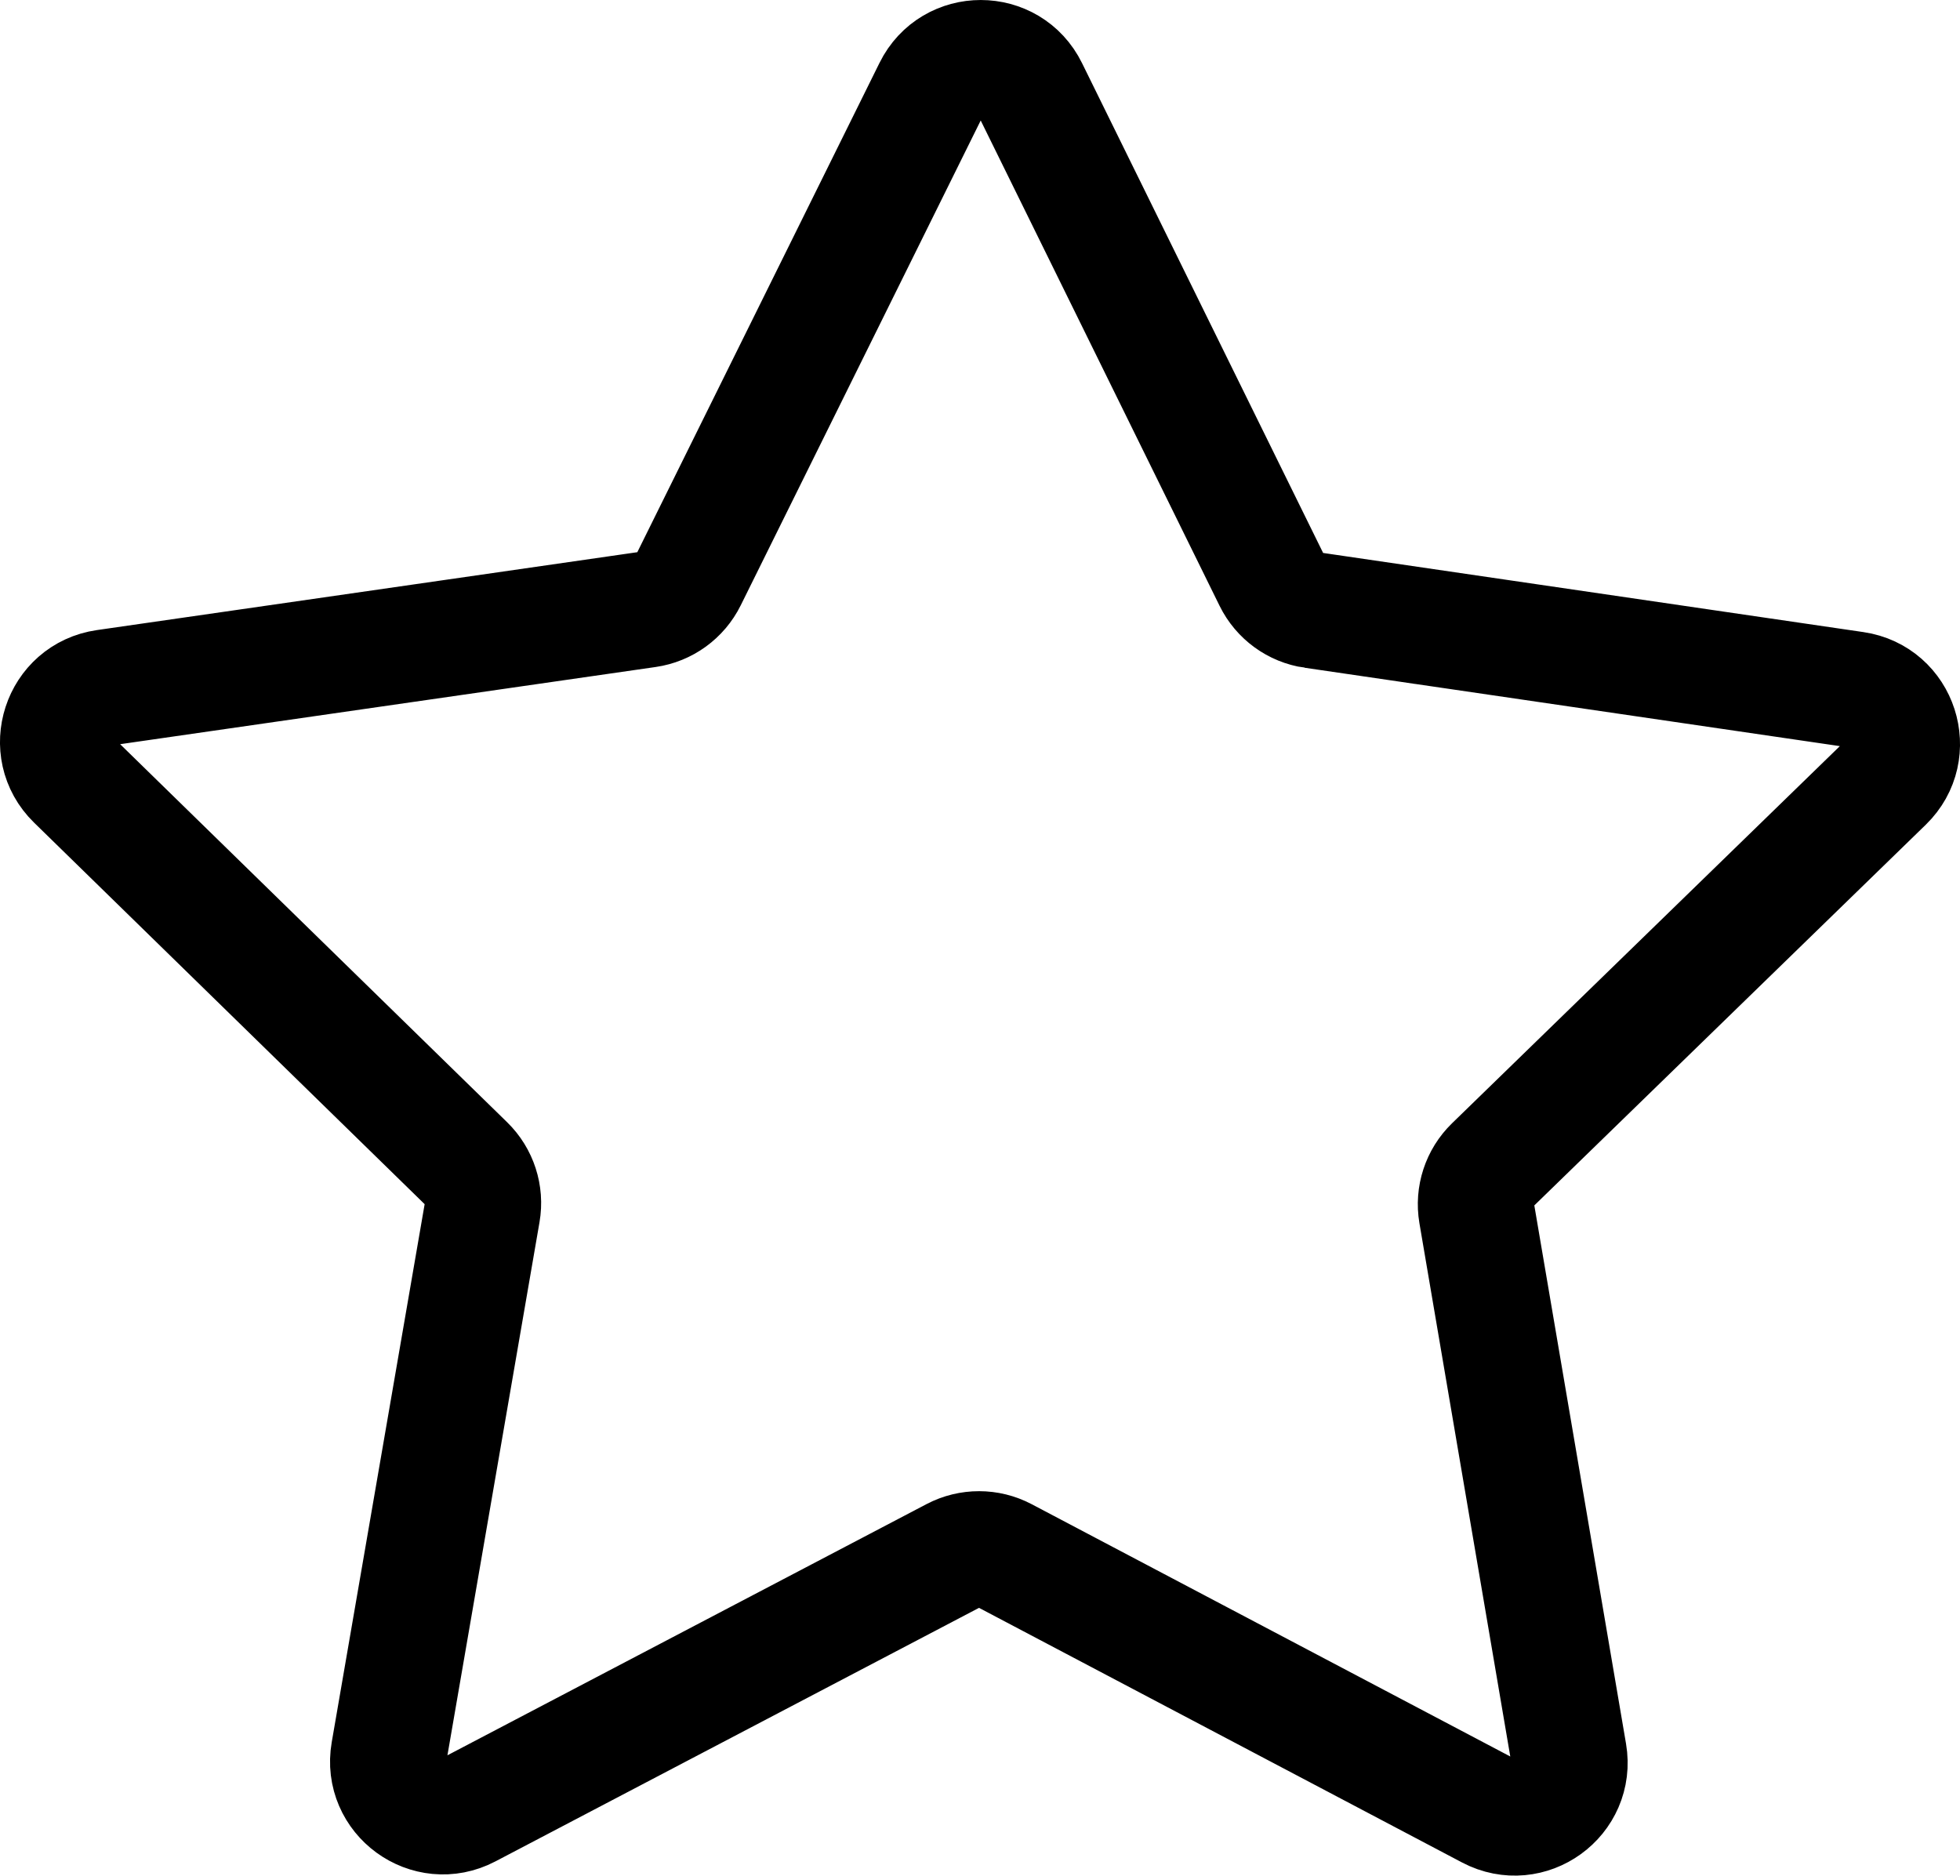 <?xml version="1.0" encoding="UTF-8"?>
<!DOCTYPE svg PUBLIC "-//W3C//DTD SVG 1.1//EN" "http://www.w3.org/Graphics/SVG/1.1/DTD/svg11.dtd">
<!-- Creator: CorelDRAW 2019 (64-Bit) -->
<svg xmlns="http://www.w3.org/2000/svg" xml:space="preserve" width="61.685mm" height="59.033mm" version="1.1" style="shape-rendering:geometricPrecision; text-rendering:geometricPrecision; image-rendering:optimizeQuality; fill-rule:evenodd; clip-rule:evenodd"
viewBox="0 0 1251.84 1198.02"
 xmlns:xlink="http://www.w3.org/1999/xlink"
 xmlns:xodm="http://www.corel.com/coreldraw/odm/2003">
 <defs>
  <style type="text/css">
   <![CDATA[
    .str0 {stroke:black;stroke-width:74.25;stroke-miterlimit:10}
    .fil0 {fill:none;fill-rule:nonzero}
   ]]>
  </style>
 </defs>
 <g id="Vrstva_x0020_1">
  <path class="fil0 str0" d="M838.58 389.76l346.2 50.71c28.69,4.2 40.11,39.48 19.32,59.69l-250.83 243.95c-8.25,8.03 -12.03,19.6 -10.1,30.94l58.76 344.92c4.87,28.59 -25.15,50.33 -50.81,36.82l-309.51 -163.17c-10.18,-5.36 -22.36,-5.37 -32.56,-0.04l-309.88 162.48c-25.68,13.46 -55.65,-8.36 -50.72,-36.93l59.54 -344.79c1.96,-11.33 -1.79,-22.92 -10.03,-30.97l-250.28 -244.51c-20.74,-20.26 -9.24,-55.51 19.46,-59.65l346.31 -49.92c11.4,-1.64 21.26,-8.79 26.37,-19.11l155.2 -313.58c12.86,-25.99 49.94,-25.95 62.74,0.07l154.5 313.93c5.09,10.33 14.93,17.5 26.32,19.17z"/>
 </g>
</svg>
